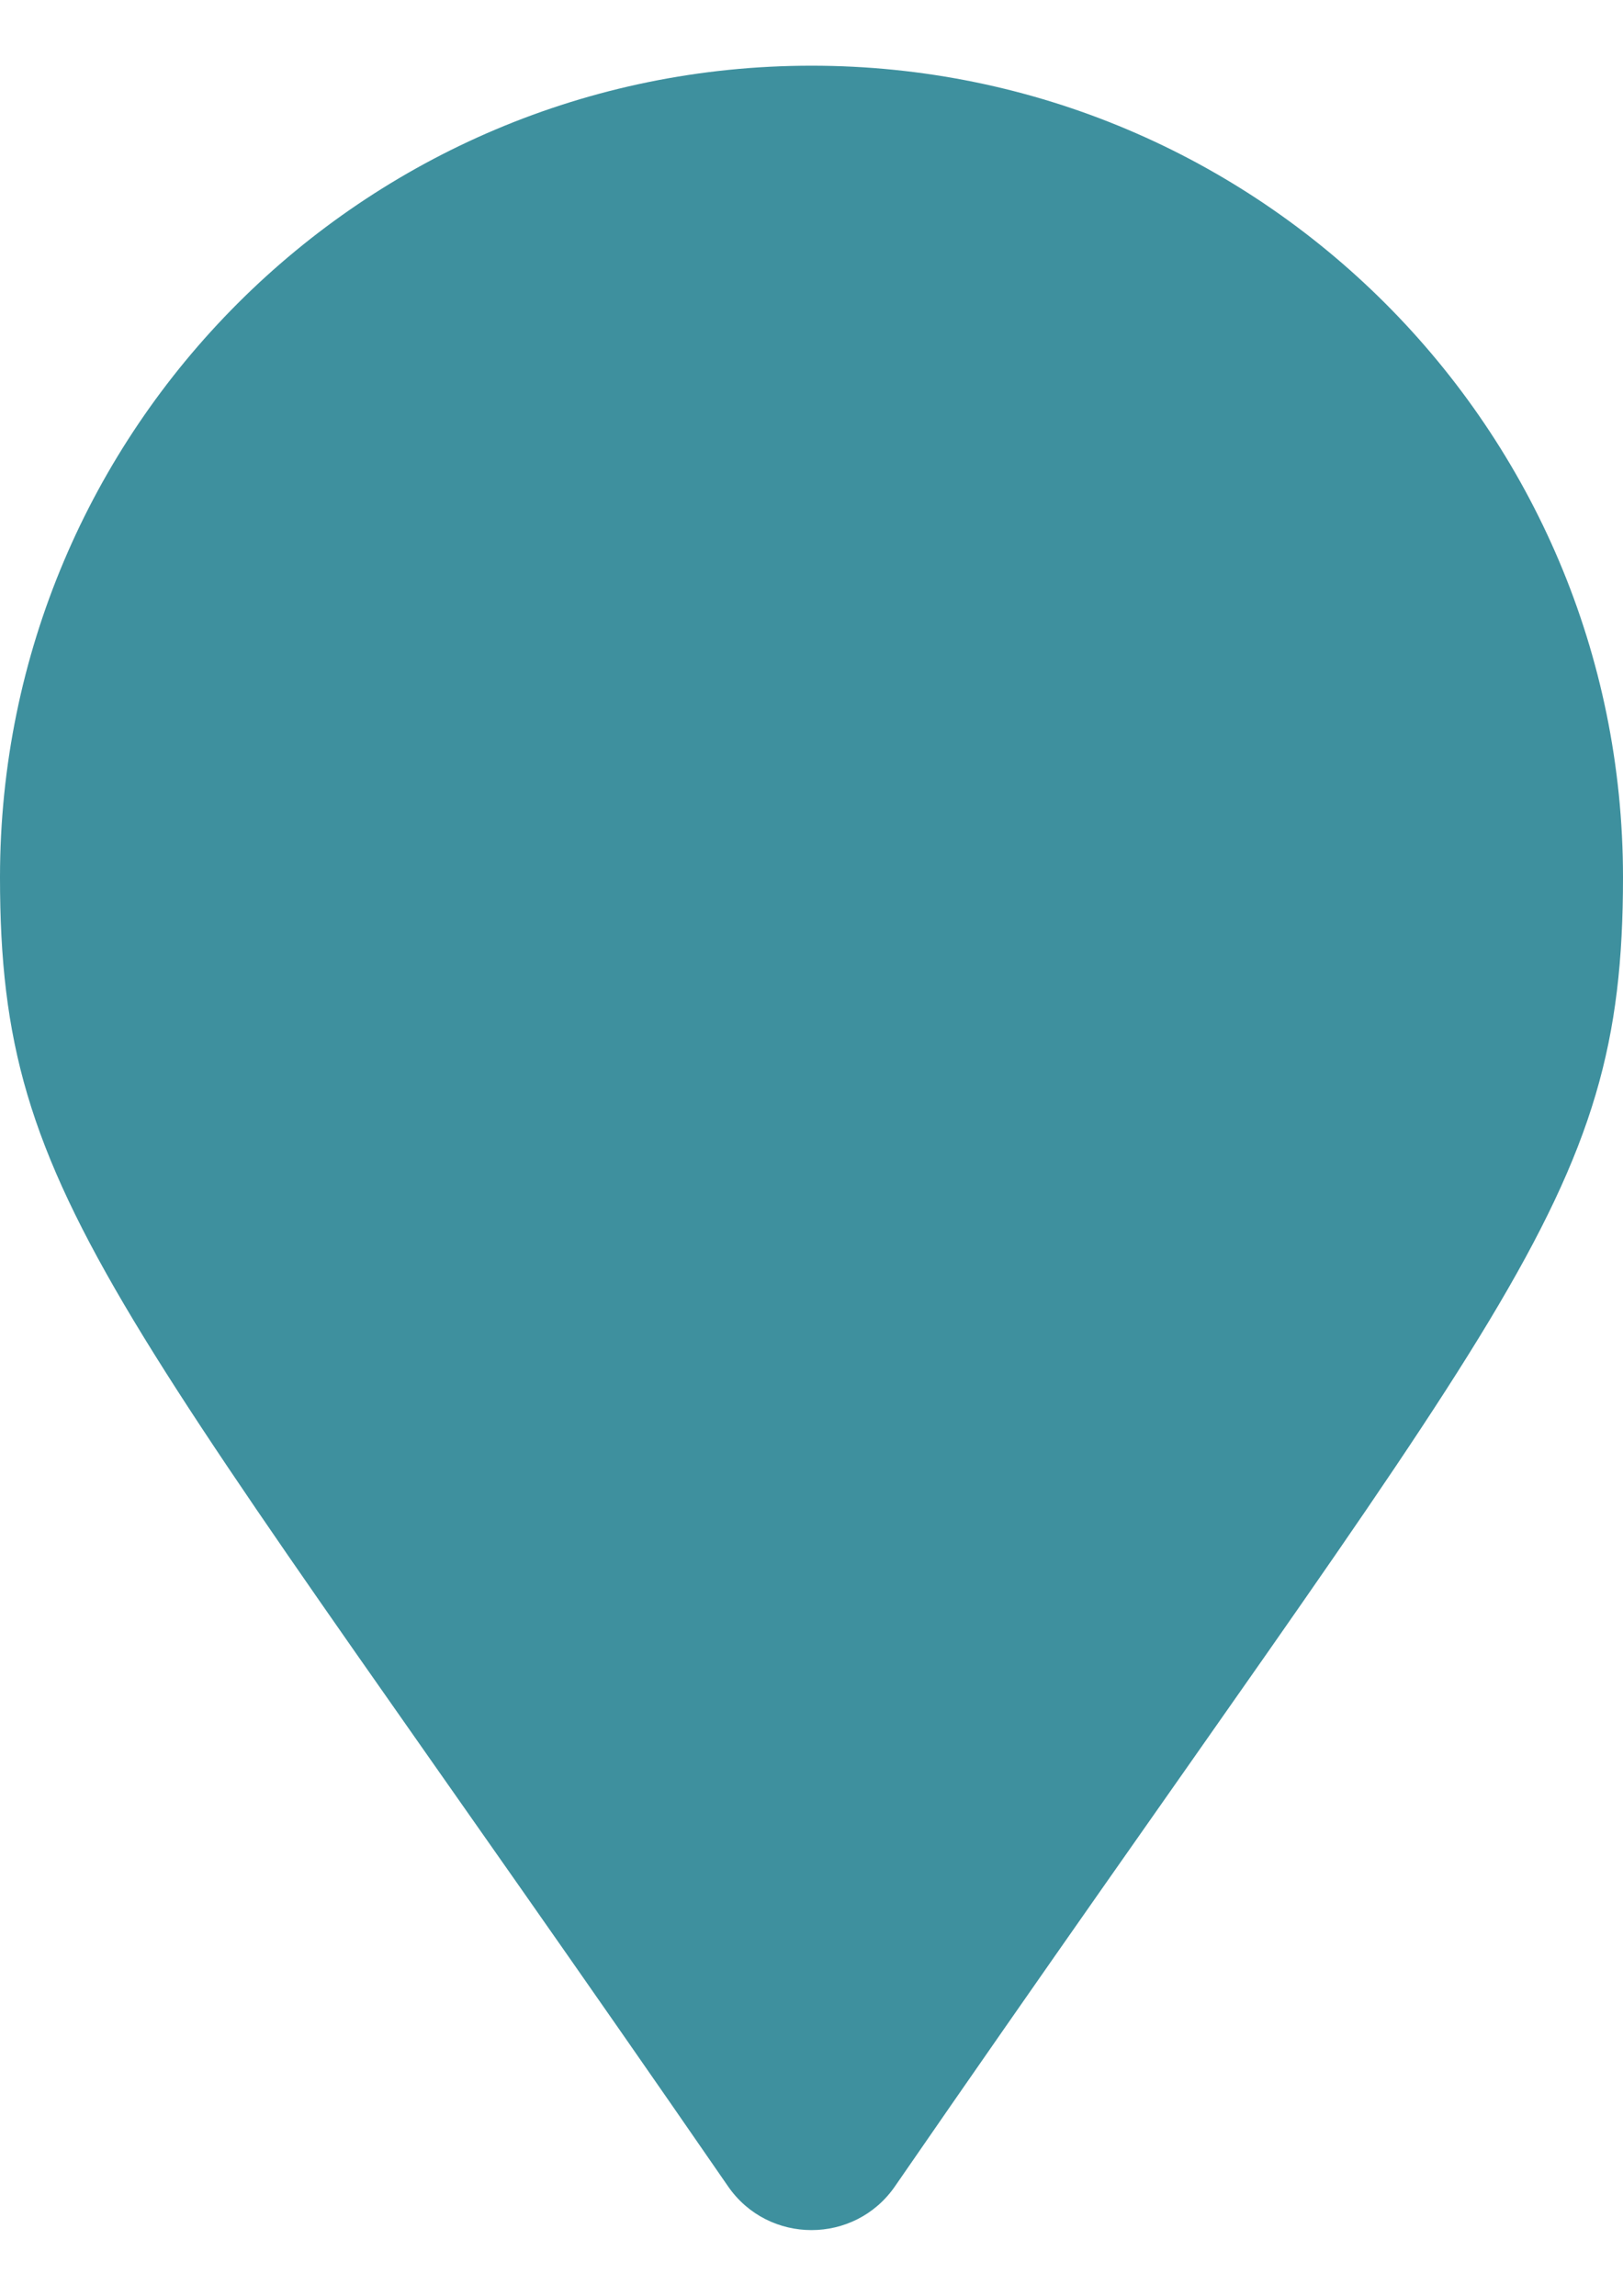<?xml version="1.0" encoding="utf-8"?>
<!-- Generator: Adobe Illustrator 16.0.0, SVG Export Plug-In . SVG Version: 6.00 Build 0)  -->
<!DOCTYPE svg PUBLIC "-//W3C//DTD SVG 1.1//EN" "http://www.w3.org/Graphics/SVG/1.1/DTD/svg11.dtd">
<svg version="1.1" id="Calque_1" focusable="false" xmlns="http://www.w3.org/2000/svg" xmlns:xlink="http://www.w3.org/1999/xlink"
	 x="0px" y="0px" width="595.281px" height="841.891px" viewBox="0 0 595.281 841.891" enable-background="new 0 0 595.281 841.891"
	 xml:space="preserve">
<path fill="#3E909E" d="M267.051,801.785C41.809,475.25,0,441.738,0,321.731c0-164.382,133.257-297.64,297.64-297.64
	s297.641,133.257,297.641,297.64c0,120.007-41.811,153.519-267.053,480.054C313.447,823.138,281.831,823.136,267.051,801.785
	L267.051,801.785z"/>
</svg>
